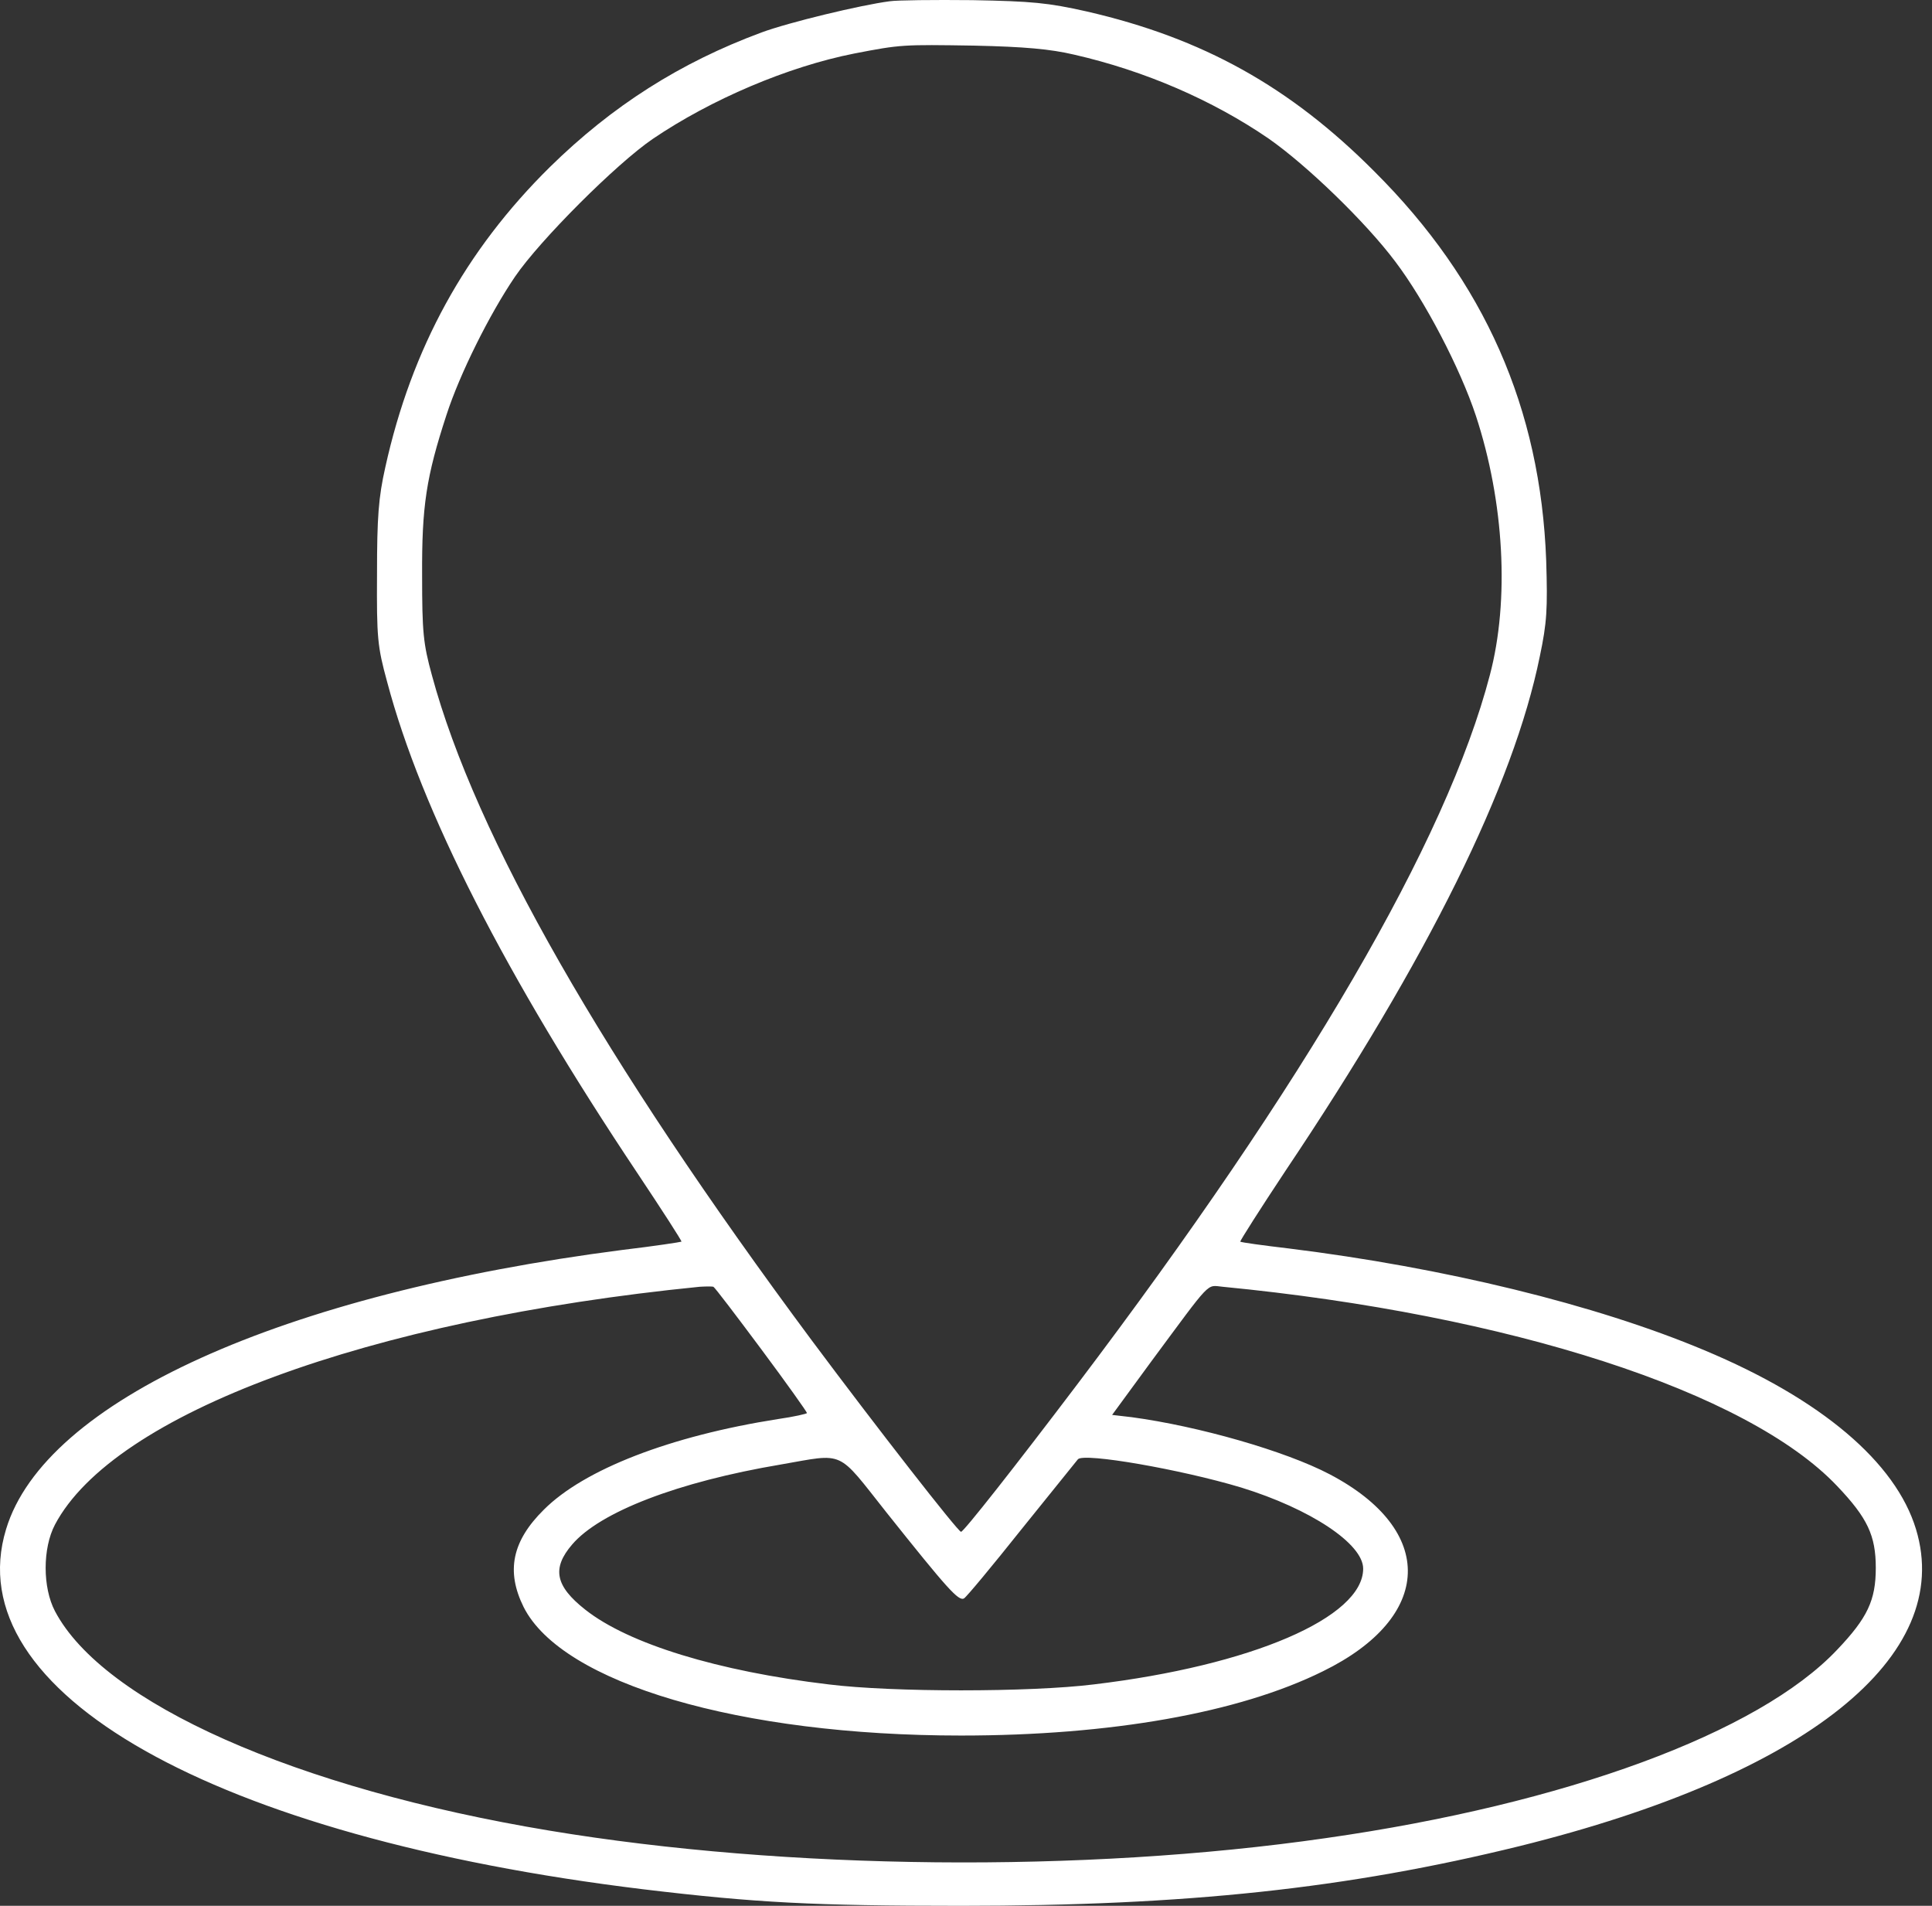 <?xml version="1.0" encoding="UTF-8"?> <svg xmlns="http://www.w3.org/2000/svg" width="146" height="144" viewBox="0 0 146 144" fill="none"><rect x="0" y="0" width="146" height="144" fill="#333333" stroke="none"/> <path d="M67.229 0.096C65.043 0.38 59.618 1.686 57.545 2.453C51.41 4.725 46.27 7.991 41.556 12.62C35.166 18.925 31.104 26.309 29.116 35.312C28.605 37.584 28.491 39.061 28.491 43.349C28.463 48.206 28.52 48.831 29.258 51.529C31.843 61.27 38.176 73.681 48.173 88.648C50.047 91.46 51.552 93.788 51.496 93.817C51.467 93.845 49.451 94.157 47.037 94.442C21.278 97.764 3.386 105.858 0.46 115.543C-3.288 127.84 16.137 138.803 48.599 142.75C57.119 143.773 61.521 144 72.625 144C89.666 144 101.821 142.694 114.857 139.484C136.498 134.117 147.716 125.171 144.79 115.543C143.257 110.488 137.634 105.716 128.801 102.024C120.565 98.56 109.091 95.776 97.362 94.328C95.431 94.101 93.784 93.874 93.727 93.817C93.698 93.76 95.232 91.346 97.135 88.478C107.899 72.431 114.374 59.367 116.362 49.597C116.901 47.041 116.958 46.019 116.845 42.355C116.419 30.853 112.187 21.254 103.866 12.961C97.476 6.543 90.887 2.879 82.111 0.863C79.186 0.209 78.022 0.096 73.477 0.011C70.581 -0.018 67.769 0.011 67.229 0.096ZM81.174 4.129C86.513 5.35 91.625 7.565 95.857 10.462C98.754 12.478 103.213 16.795 105.428 19.749C107.671 22.703 110.341 27.814 111.534 31.421C113.664 37.897 114.09 45.337 112.585 51.017C109.319 63.514 98.668 81.803 81.401 104.609C76.715 110.8 72.824 115.742 72.625 115.742C72.398 115.742 66.264 107.875 61.35 101.286C45.588 80.071 35.932 63.201 32.638 51.017C31.985 48.632 31.899 47.78 31.899 43.492C31.871 38.237 32.212 36.022 33.745 31.336C34.739 28.269 36.983 23.753 38.914 20.913C40.789 18.158 46.582 12.365 49.337 10.49C53.739 7.508 59.533 5.037 64.56 4.043C68.081 3.362 68.223 3.362 73.619 3.447C77.425 3.532 79.356 3.703 81.174 4.129ZM57.545 101.968C59.448 104.524 60.981 106.682 60.981 106.767C60.981 106.824 59.987 107.051 58.794 107.222C50.644 108.5 44.14 111.027 41.101 114.066C38.687 116.452 38.233 118.724 39.568 121.422C42.464 127.187 55.898 131.135 72.625 131.135C83.9 131.135 93.613 129.431 99.975 126.278C108.325 122.189 108.552 115.628 100.486 111.396C97.135 109.636 90.574 107.761 85.519 107.08L84.042 106.909L86.996 102.876C91.625 96.628 91.142 97.111 92.392 97.225C114.061 99.326 132.067 105.148 138.826 112.277C141.127 114.691 141.752 116.026 141.752 118.468C141.752 120.911 141.127 122.245 138.826 124.659C132.891 130.936 118.321 136.304 100.174 138.888C81.856 141.529 59.476 141.302 41.527 138.32C22.357 135.139 7.816 128.692 4.152 121.734C3.215 119.945 3.215 116.991 4.152 115.202C8.583 106.824 27.781 99.724 52.887 97.225C53.37 97.196 53.824 97.196 53.91 97.225C54.023 97.282 55.642 99.412 57.545 101.968ZM67.002 114.293C71.575 120.03 72.455 121.024 72.853 120.769C73.023 120.683 74.983 118.326 77.198 115.543C79.413 112.788 81.344 110.402 81.458 110.26C81.912 109.749 89.24 111.027 93.784 112.391C99.038 114.009 103.014 116.651 103.014 118.525C103.014 122.217 94.55 125.852 82.651 127.272C77.823 127.869 67.428 127.869 62.629 127.272C54.25 126.278 47.491 124.205 44.225 121.621C41.953 119.831 41.697 118.497 43.231 116.707C45.333 114.237 51.24 111.965 58.993 110.658C63.907 109.806 63.197 109.494 67.002 114.293Z" fill="white"></path> </svg> 